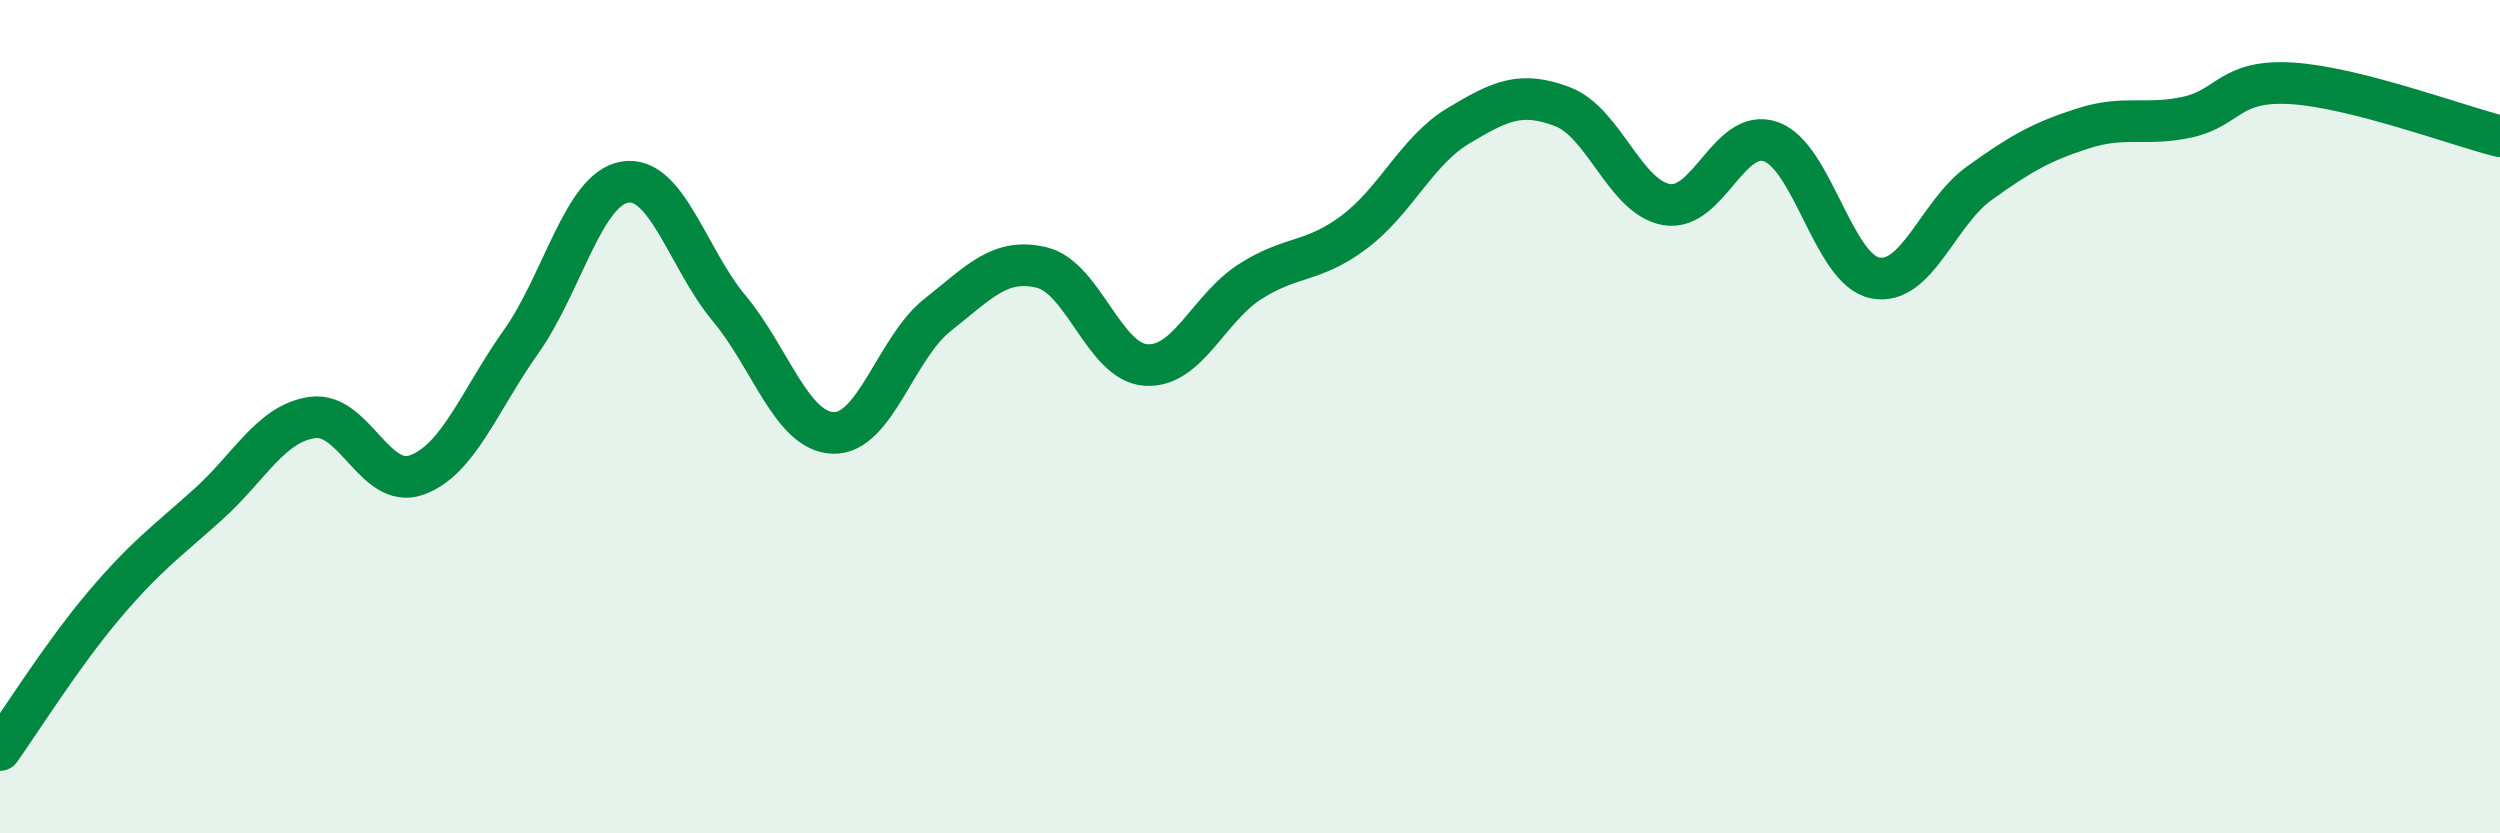 
    <svg width="60" height="20" viewBox="0 0 60 20" xmlns="http://www.w3.org/2000/svg">
      <path
        d="M 0,18 C 0.5,17.3 1.5,15.7 2.5,14.52 C 3.5,13.34 4,13 5,12.1 C 6,11.2 6.5,10.16 7.5,10.02 C 8.5,9.88 9,11.76 10,11.4 C 11,11.04 11.5,9.62 12.5,8.21 C 13.5,6.8 14,4.53 15,4.37 C 16,4.21 16.5,6.2 17.5,7.4 C 18.5,8.6 19,10.36 20,10.39 C 21,10.42 21.5,8.35 22.5,7.56 C 23.5,6.77 24,6.18 25,6.42 C 26,6.66 26.5,8.69 27.5,8.76 C 28.5,8.83 29,7.4 30,6.76 C 31,6.12 31.5,6.32 32.5,5.57 C 33.5,4.82 34,3.62 35,3.02 C 36,2.42 36.5,2.18 37.5,2.56 C 38.5,2.94 39,4.74 40,4.91 C 41,5.08 41.5,3.05 42.5,3.4 C 43.5,3.75 44,6.47 45,6.67 C 46,6.87 46.5,5.12 47.5,4.4 C 48.5,3.68 49,3.4 50,3.08 C 51,2.76 51.5,3.03 52.5,2.81 C 53.5,2.59 53.5,1.91 55,2 C 56.5,2.09 59,3.02 60,3.27L60 20L0 20Z"
        fill="#008740"
        opacity="0.1"
        stroke-linecap="round"
        stroke-linejoin="round"
      />
      <path
        d="M 0,18 C 0.5,17.3 1.5,15.7 2.5,14.52 C 3.5,13.34 4,13 5,12.1 C 6,11.2 6.5,10.16 7.5,10.02 C 8.5,9.88 9,11.76 10,11.4 C 11,11.04 11.5,9.62 12.5,8.21 C 13.5,6.8 14,4.53 15,4.37 C 16,4.21 16.5,6.2 17.5,7.4 C 18.5,8.6 19,10.36 20,10.39 C 21,10.42 21.5,8.35 22.5,7.56 C 23.5,6.77 24,6.18 25,6.42 C 26,6.66 26.5,8.69 27.5,8.76 C 28.5,8.83 29,7.4 30,6.76 C 31,6.12 31.5,6.32 32.5,5.57 C 33.5,4.82 34,3.62 35,3.02 C 36,2.42 36.5,2.18 37.5,2.56 C 38.5,2.94 39,4.74 40,4.91 C 41,5.08 41.5,3.05 42.5,3.4 C 43.5,3.75 44,6.47 45,6.67 C 46,6.87 46.5,5.12 47.5,4.4 C 48.5,3.68 49,3.4 50,3.08 C 51,2.76 51.5,3.03 52.5,2.81 C 53.5,2.59 53.5,1.91 55,2 C 56.5,2.09 59,3.02 60,3.27"
        stroke="#008740"
        stroke-width="1"
        fill="none"
        stroke-linecap="round"
        stroke-linejoin="round"
      />
    </svg>
  